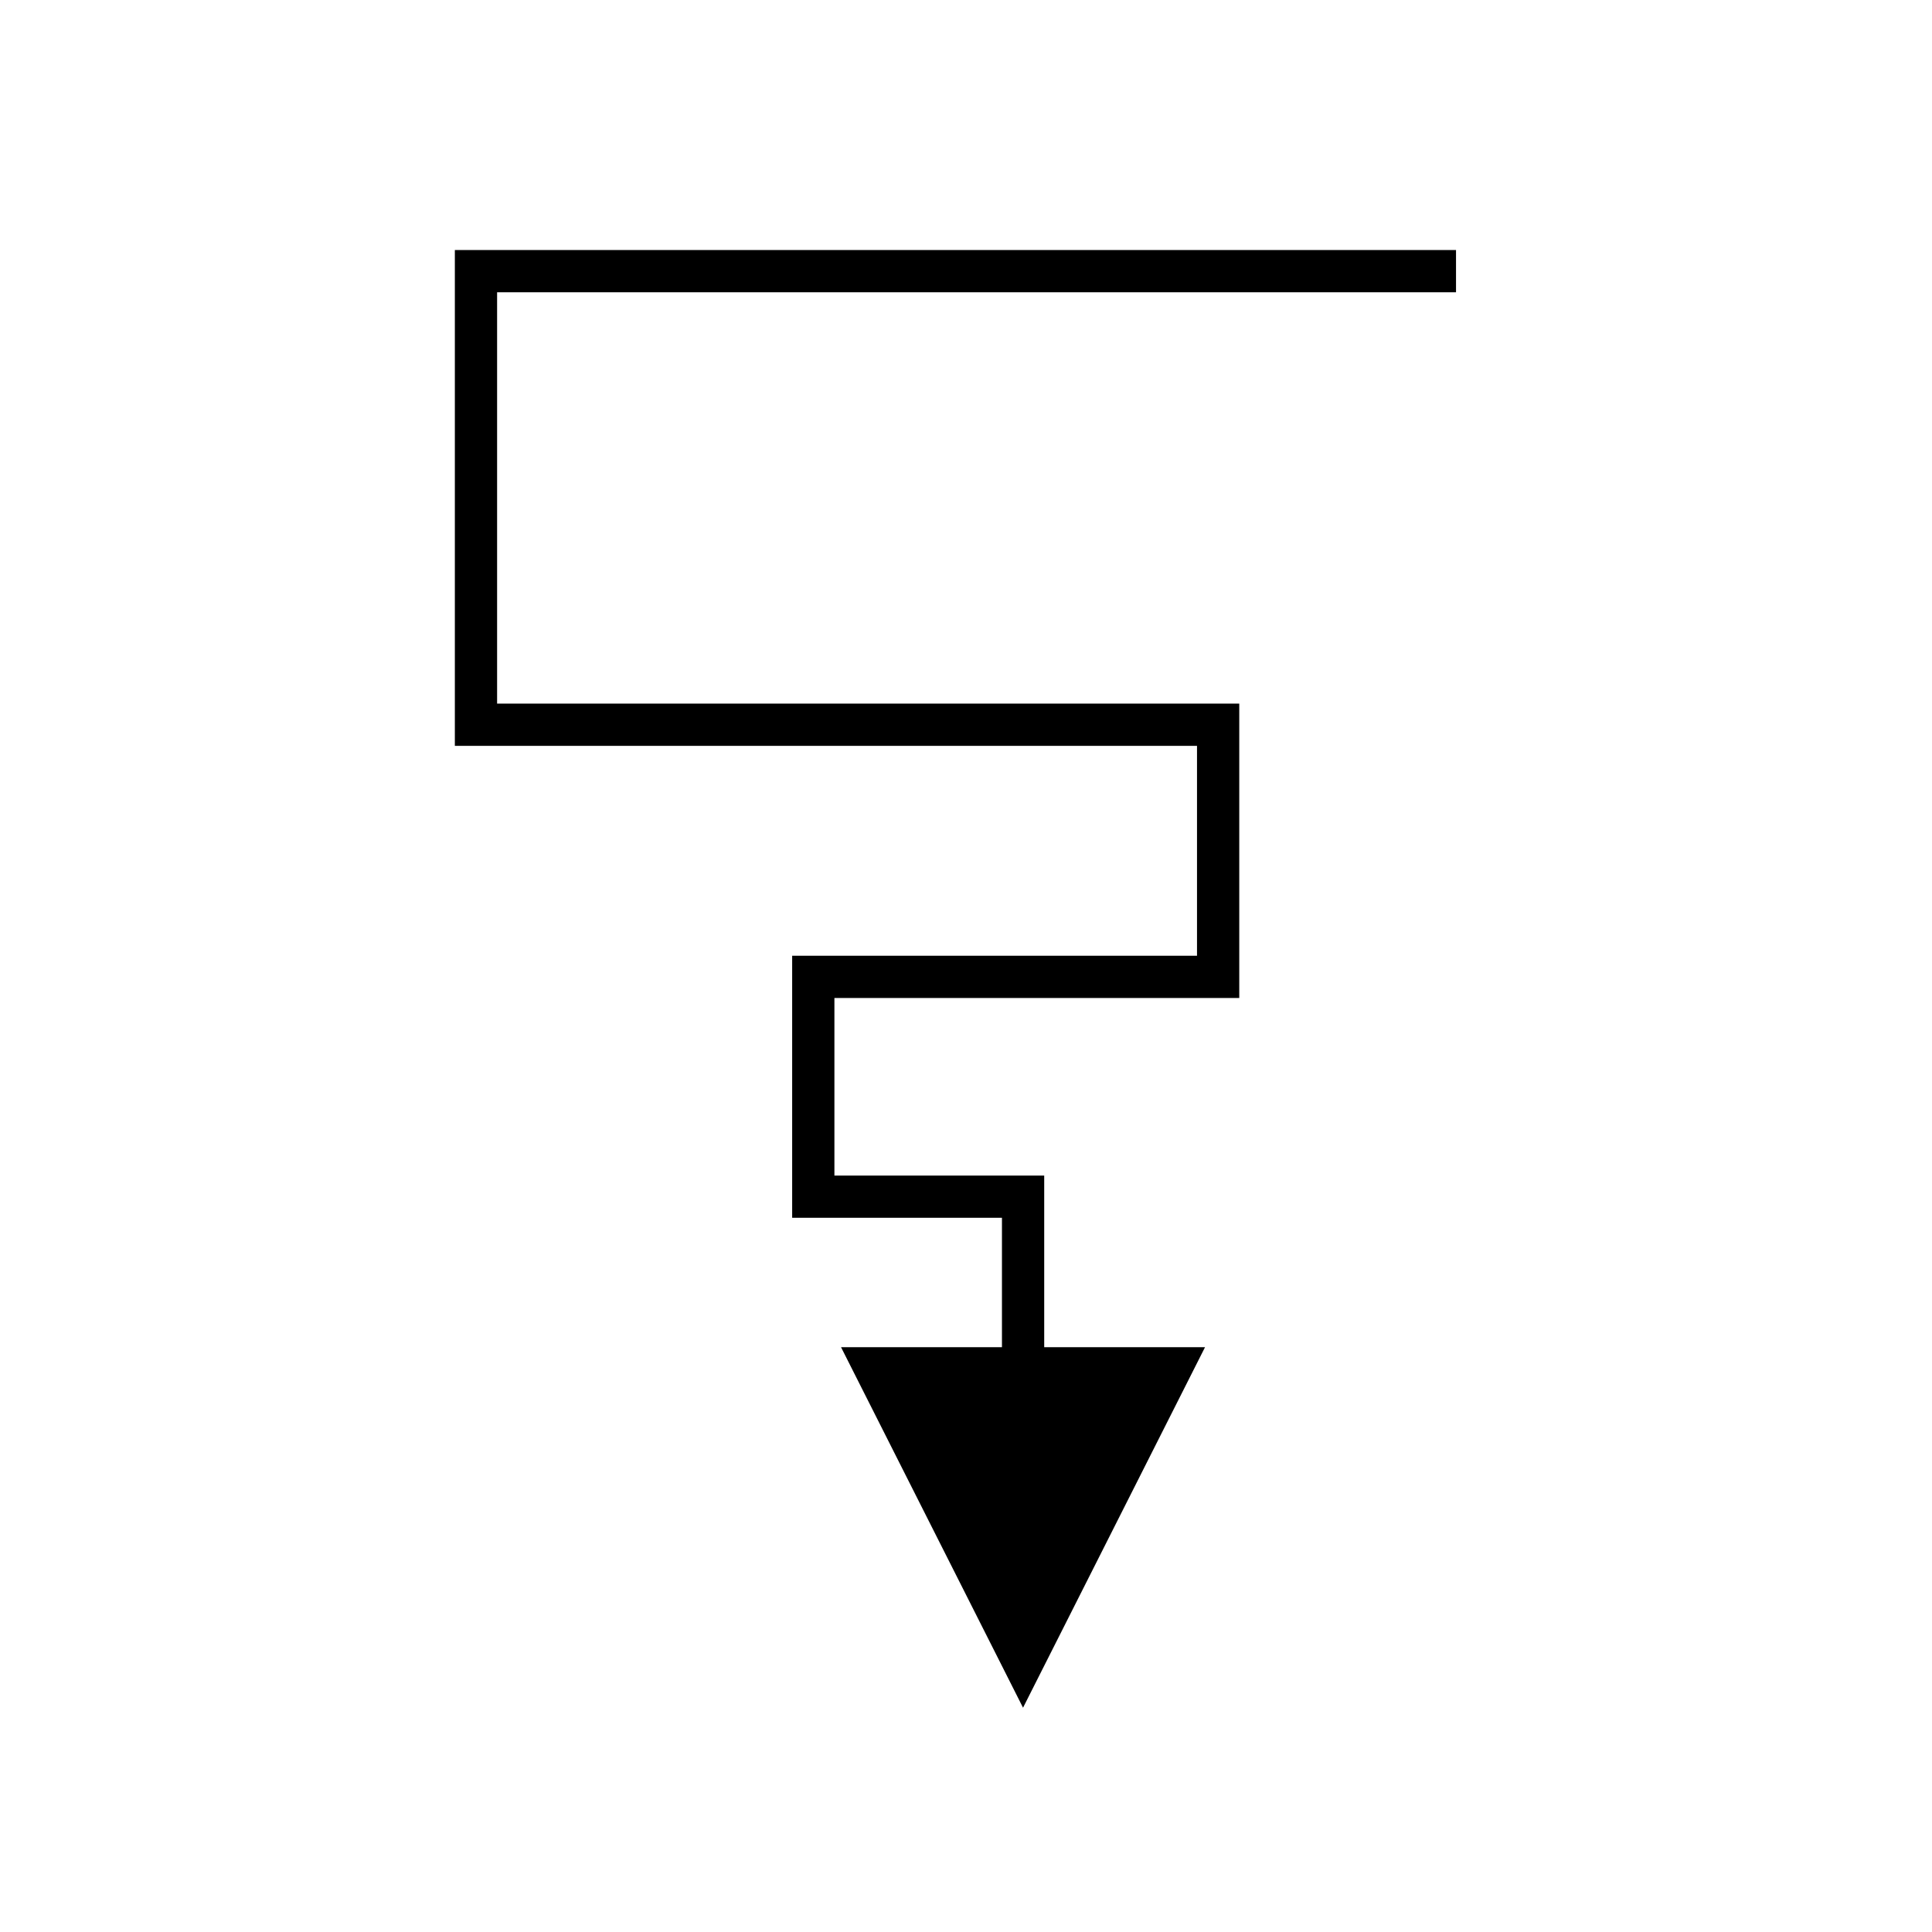 <?xml version="1.0" encoding="UTF-8"?>
<!-- The Best Svg Icon site in the world: iconSvg.co, Visit us! https://iconsvg.co -->
<svg fill="#000000" width="800px" height="800px" version="1.1" viewBox="144 144 512 512" xmlns="http://www.w3.org/2000/svg">
 <path d="m529.86 221.46v-11.195h-265.32v131.4h196.68v55.625l-107.29-0.004v69.445h55.598v34.297h-42.641l48.227 95.531 48.227-95.531h-42.617v-45.492h-55.598v-47.051h107.29v-78.016h-196.68v-109.01z"/>
</svg>